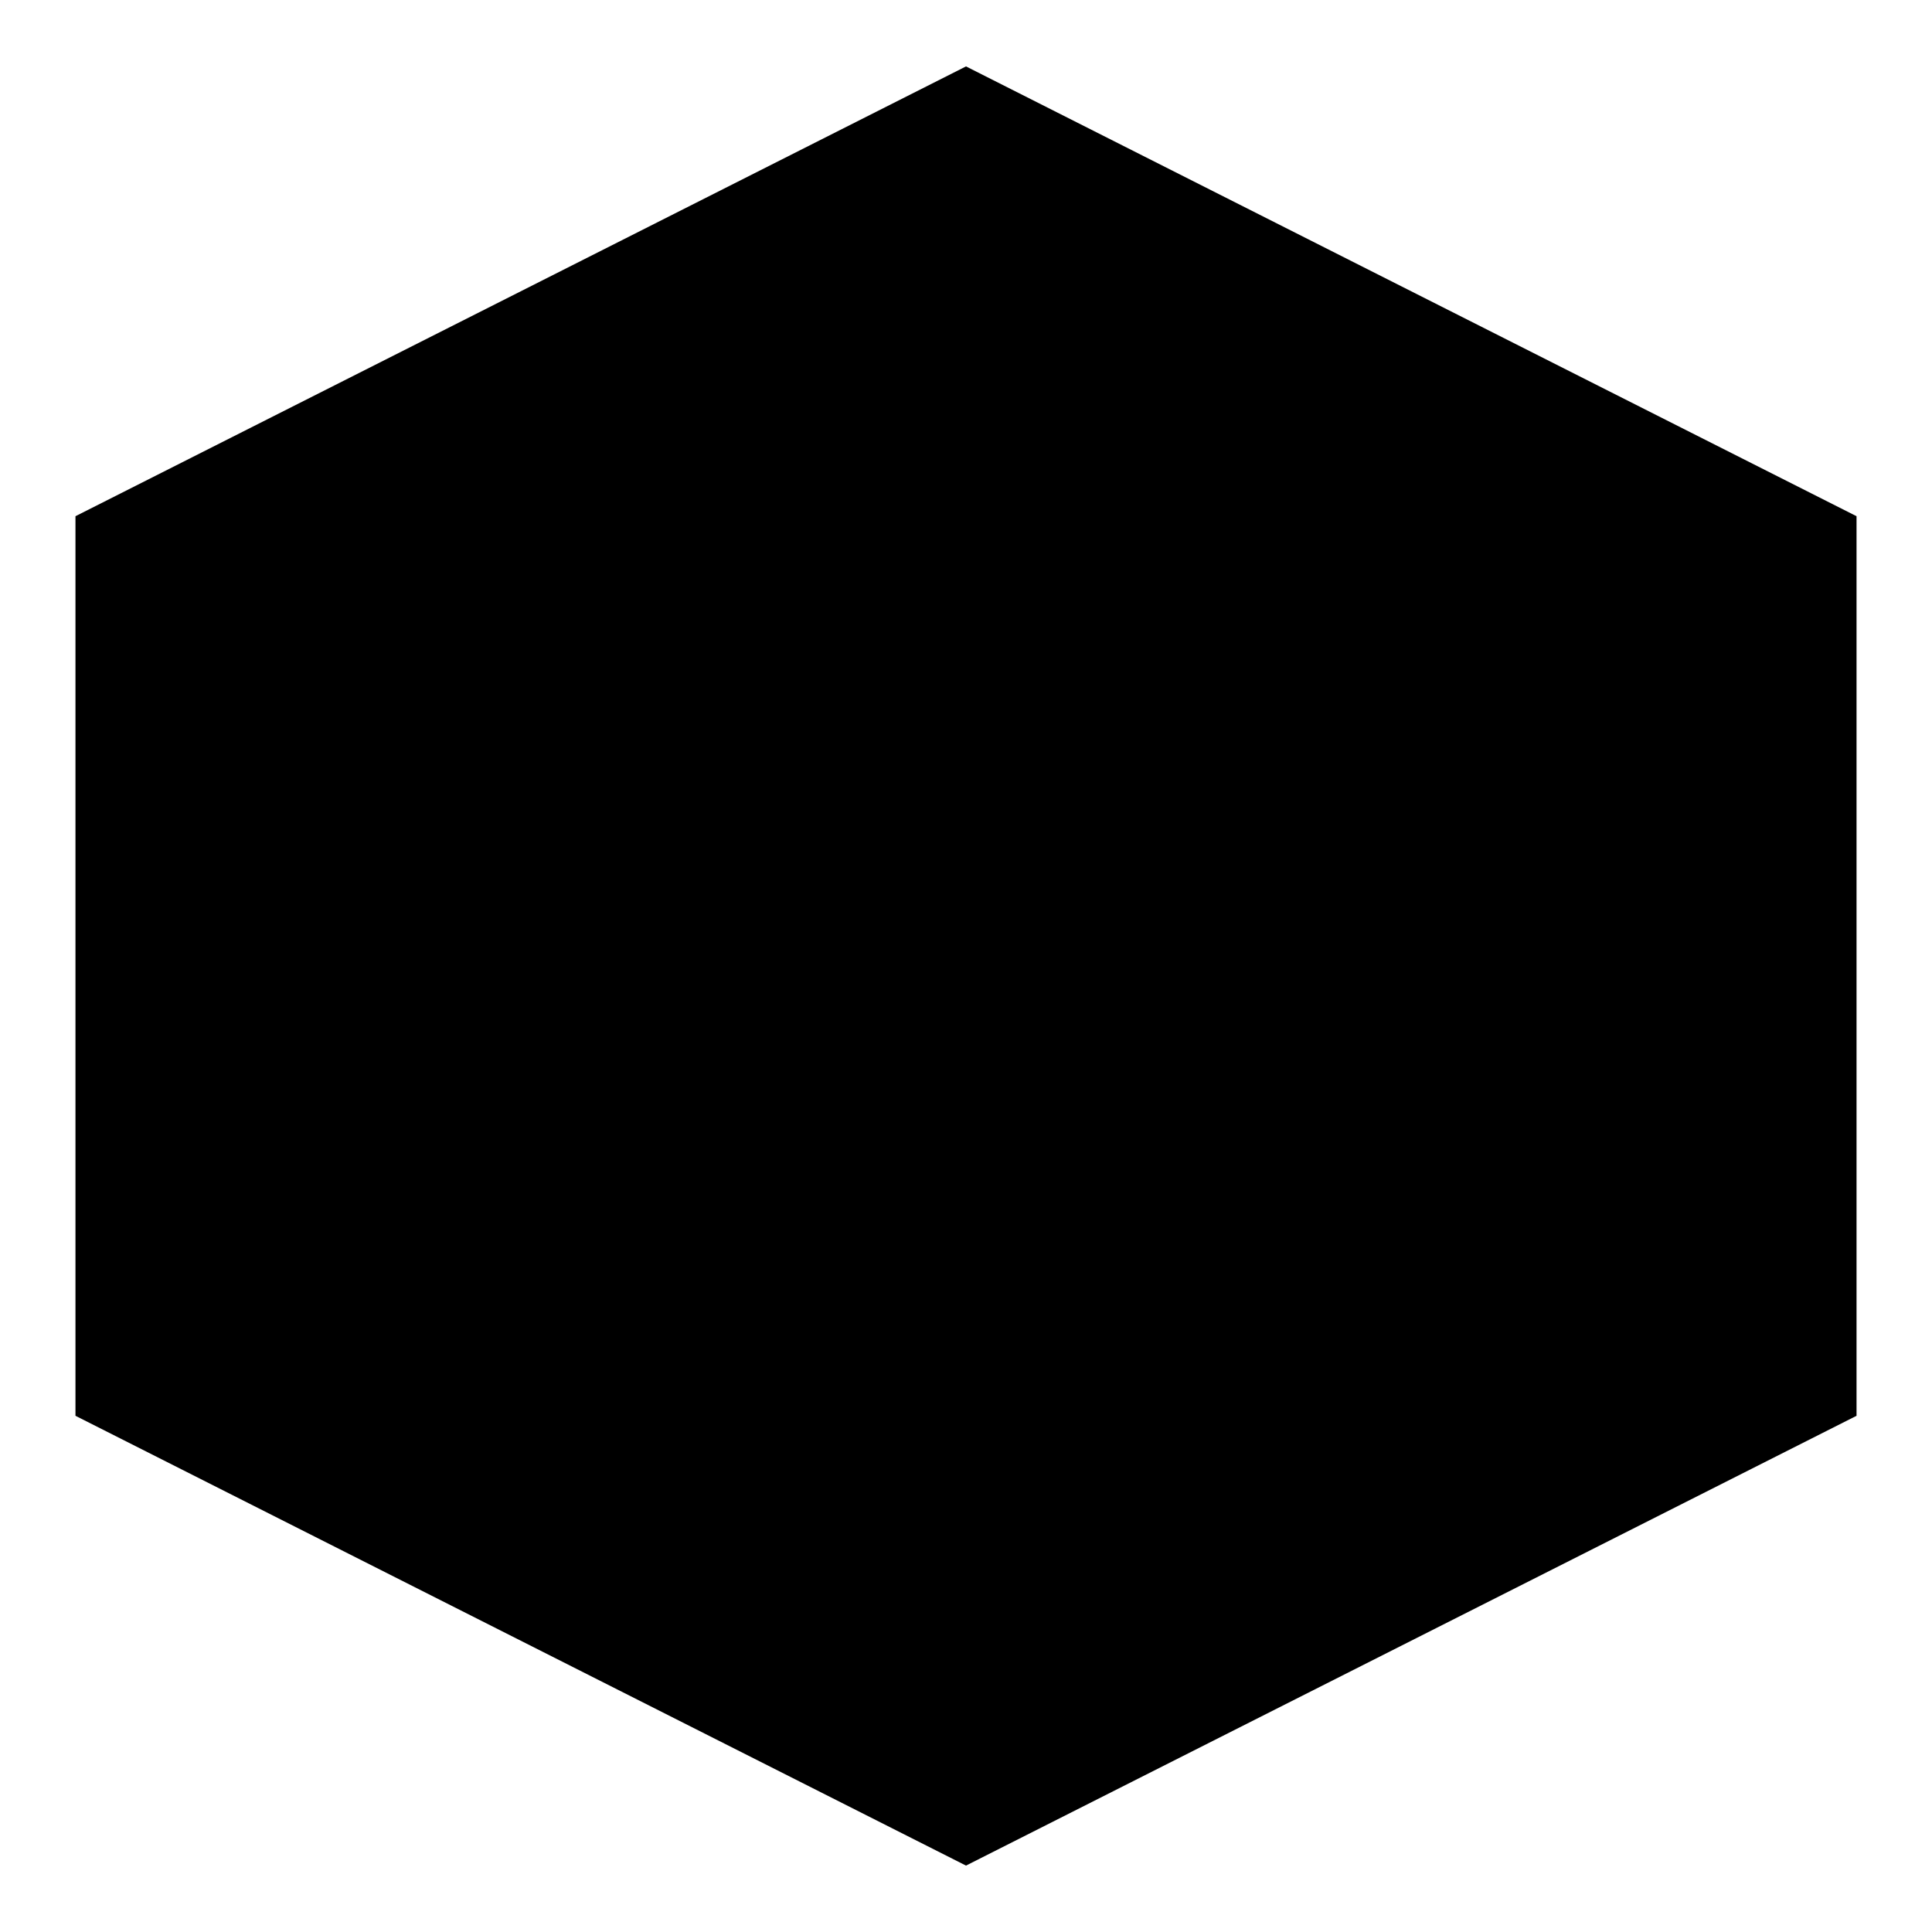 <?xml version="1.0" encoding="utf-8"?>
<!-- Svg Vector Icons : http://www.onlinewebfonts.com/icon -->
<!DOCTYPE svg PUBLIC "-//W3C//DTD SVG 1.1//EN" "http://www.w3.org/Graphics/SVG/1.1/DTD/svg11.dtd">
<svg version="1.1" xmlns="http://www.w3.org/2000/svg" xmlns:xlink="http://www.w3.org/1999/xlink" x="0px" y="0px" viewBox="0 0 256 256" enable-background="new 0 0 256 256" xml:space="preserve">
<g><g><path fill="#000000" d="M128,8.8l118,59.6v119.2l-118,59.6L10,187.6V68.4L128,8.8z M128,155.9l-40,20.3l9.7-39.6l-34.4-27l46-4.2l18.8-37l18.8,37l46,4.2l-34.4,27l9.7,39.6L128,155.9z"/></g></g>
</svg>